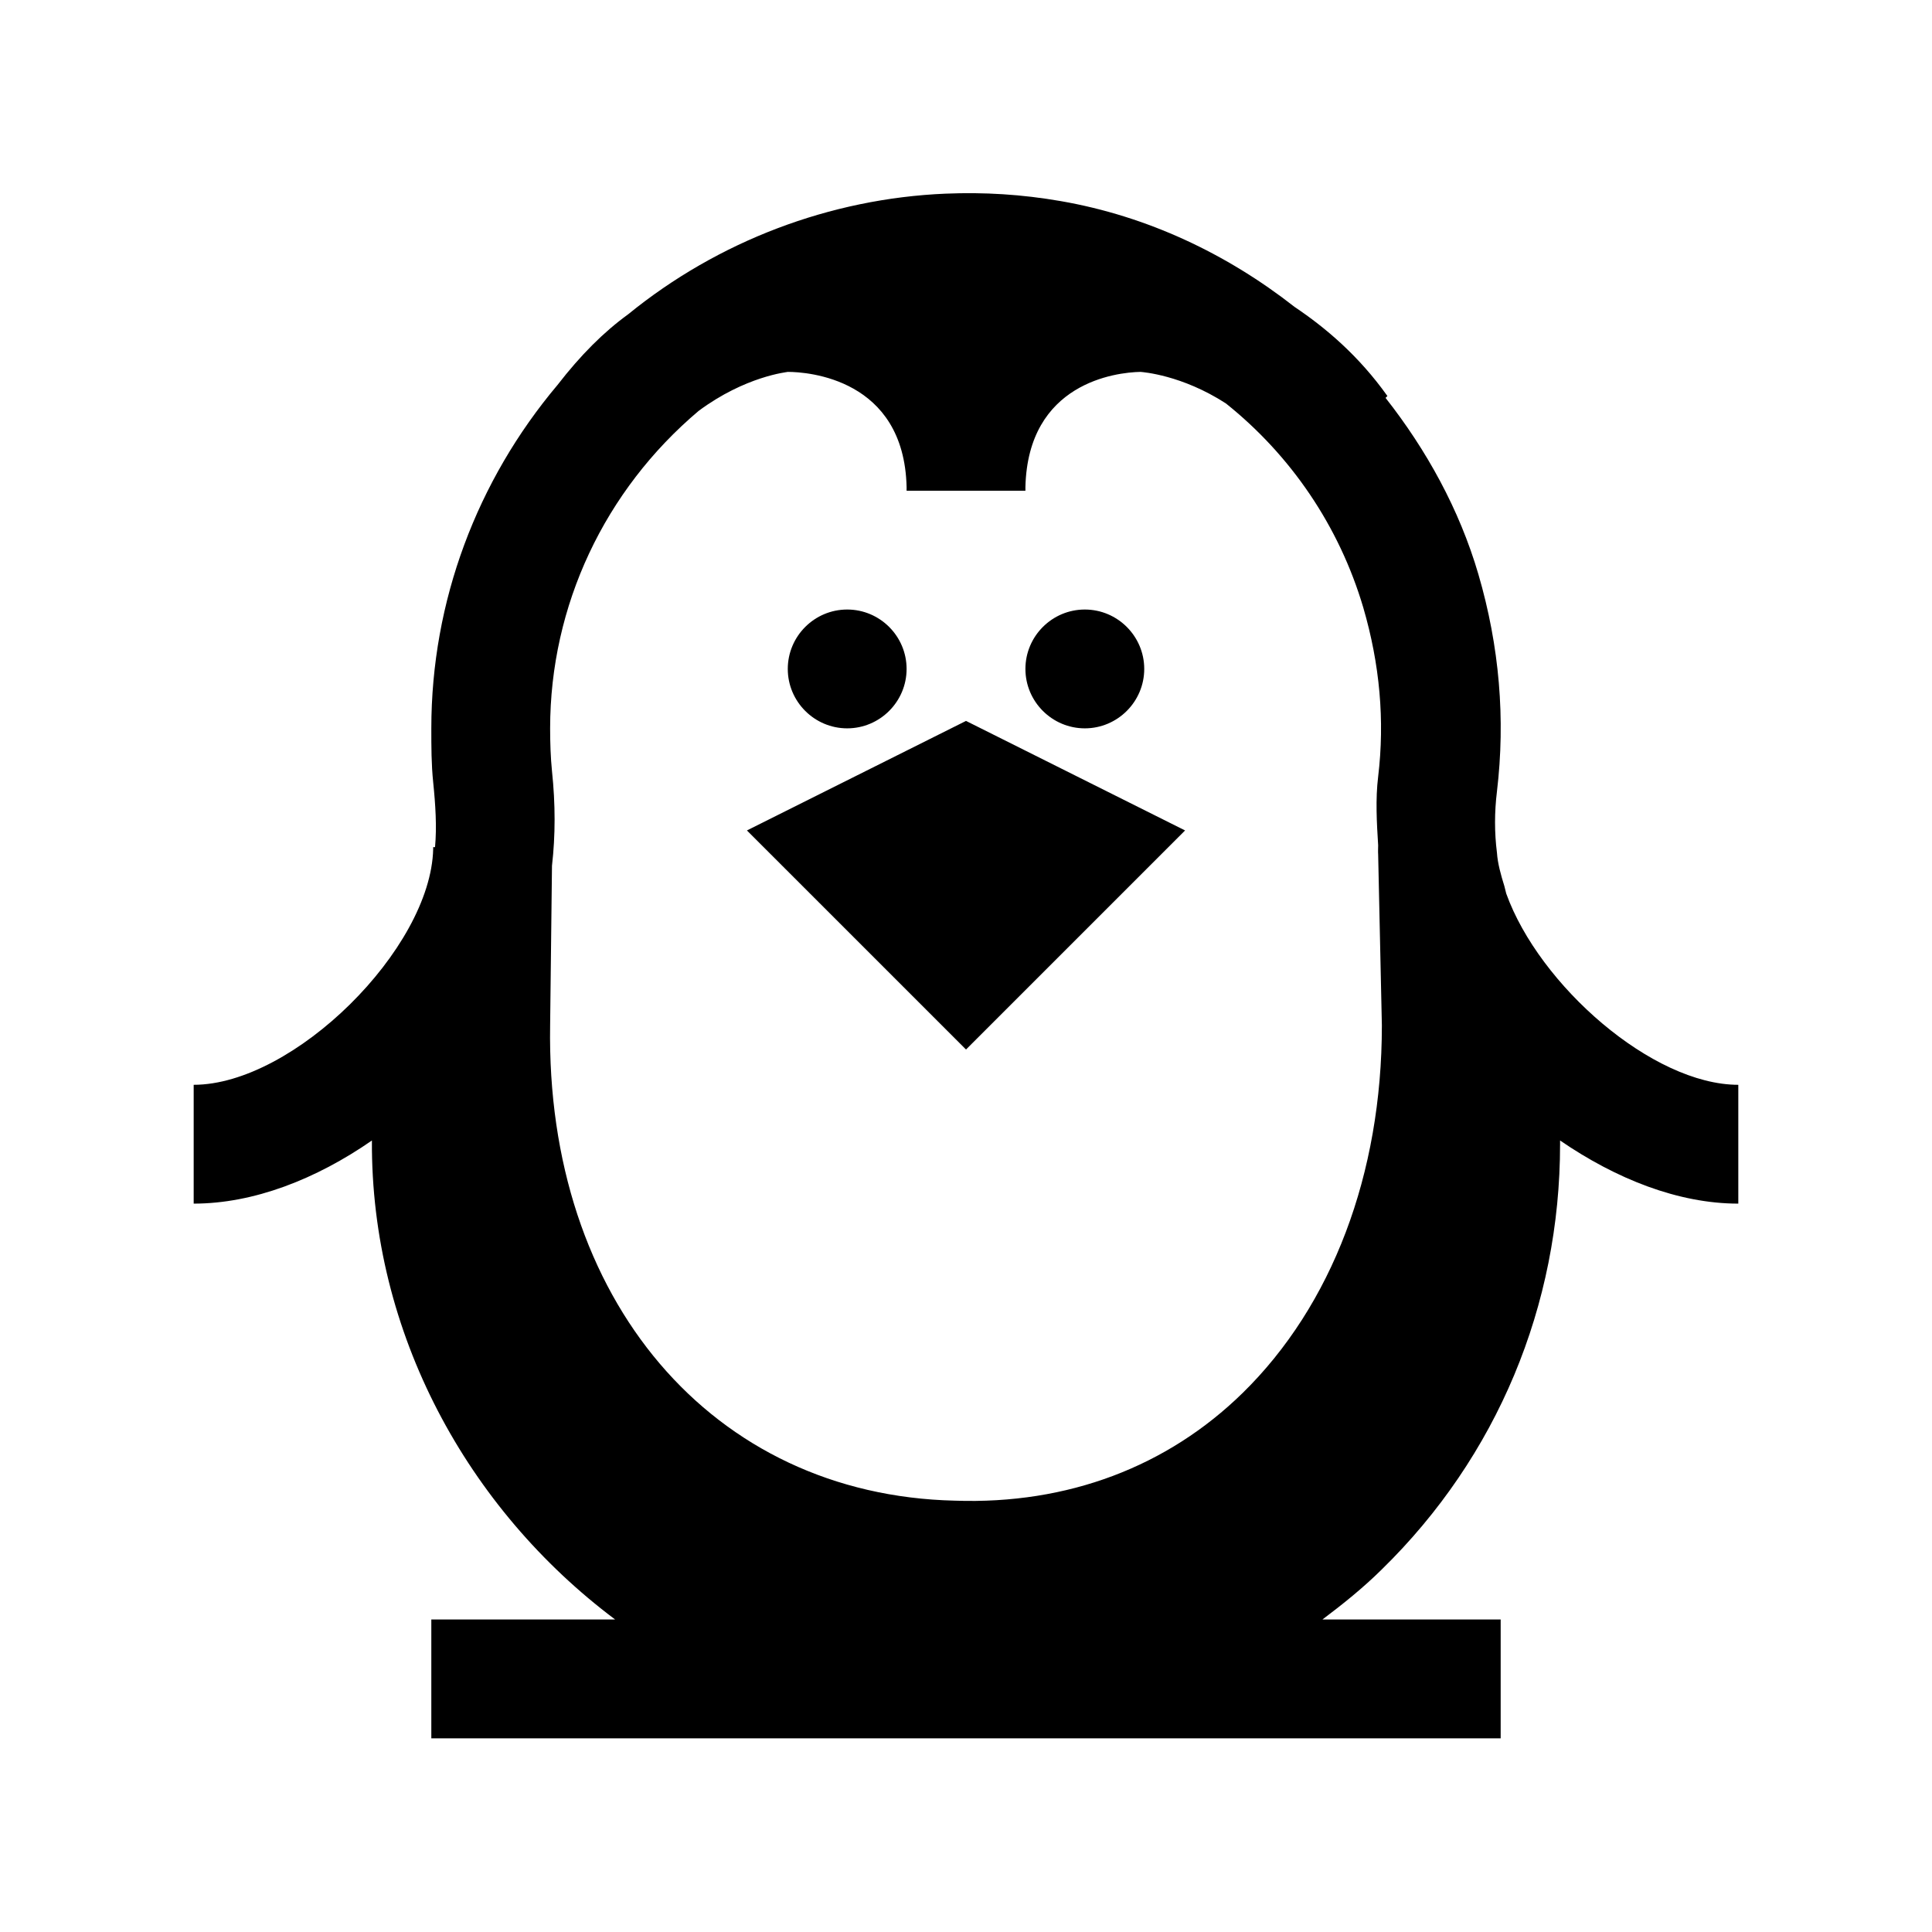 <?xml version="1.0" encoding="UTF-8"?>
<!-- Uploaded to: SVG Repo, www.svgrepo.com, Generator: SVG Repo Mixer Tools -->
<svg fill="#000000" width="800px" height="800px" version="1.1" viewBox="144 144 512 512" xmlns="http://www.w3.org/2000/svg">
 <path d="m394.59 195.32c-30.566 1.293-60.27 12.547-84.133 31.98-6.457 4.676-12.605 10.824-18.695 18.699-21.34 25.336-33.457 57.316-33.457 91.02 0 4.797 0 9.531 0.492 14.266 0.617 6.027 0.984 11.809 0.492 17.223h-0.492v0.492c-0.613 26.445-37.023 62.484-63.469 62.484v31.488c15.867 0 32.414-6.461 47.234-16.73-0.309 51.047 25.398 97.664 64.453 126.94h-48.711v31.488h283.39v-31.488h-47.234c5.477-4.121 10.766-8.363 15.746-13.285 30.566-29.887 47.23-69.926 47.23-112.67v-0.984c14.883 10.211 31.367 16.73 47.234 16.73v-31.488c-22.754 0-52.77-26.387-61.5-50.68-0.184-0.676-0.309-1.289-0.492-1.965-0.922-2.953-1.785-6.027-1.969-8.855-0.676-5.352-0.676-10.703 0-16.238 2.277-19.188 0.676-38.438-4.922-57.562-5.043-17.223-13.773-32.965-24.598-46.742l0.492-0.492c-7.566-10.637-16.359-18.082-24.602-23.613-17.895-14.023-38.93-24.047-61.992-28.047-10.27-1.781-20.293-2.398-30.504-1.969zm-41.82 47.234c5.168 0 30.812 1.723 31.488 30.504v0.984h31.488v-0.984c0.676-27.613 23.984-30.383 30.504-30.504 0.617 0.062 10.949 0.801 22.633 8.363 17.16 13.715 30.012 32.473 36.406 54.121 4.367 14.945 5.723 29.887 3.938 44.77-0.738 5.969-0.367 12.301 0 18.207 0 0.859-0.062 1.598 0 2.457l0.984 45.266c0 39.484-13.223 74.23-36.898 97.418-19.93 19.496-46.312 29.582-76.262 28.535-64.328-1.477-108.43-53.32-107.26-125.95l0.492-42.312c0.922-8.055 0.922-16.297 0-25.09-0.367-3.629-0.492-7.566-0.492-11.316 0-32.535 14.453-63.102 39.359-84.133 12.426-9.227 23.496-10.27 23.617-10.332zm15.746 62.977c-8.672 0-15.746 7.07-15.746 15.742s7.074 15.746 15.746 15.746 15.742-7.074 15.742-15.746-7.07-15.742-15.742-15.742zm62.977 0c-8.672 0-15.746 7.07-15.746 15.742s7.074 15.746 15.746 15.746c8.668 0 15.742-7.074 15.742-15.746s-7.074-15.742-15.742-15.742zm-31.488 29.52-58.059 29.027 58.059 58.055 58.055-58.055z"/>
</svg>
